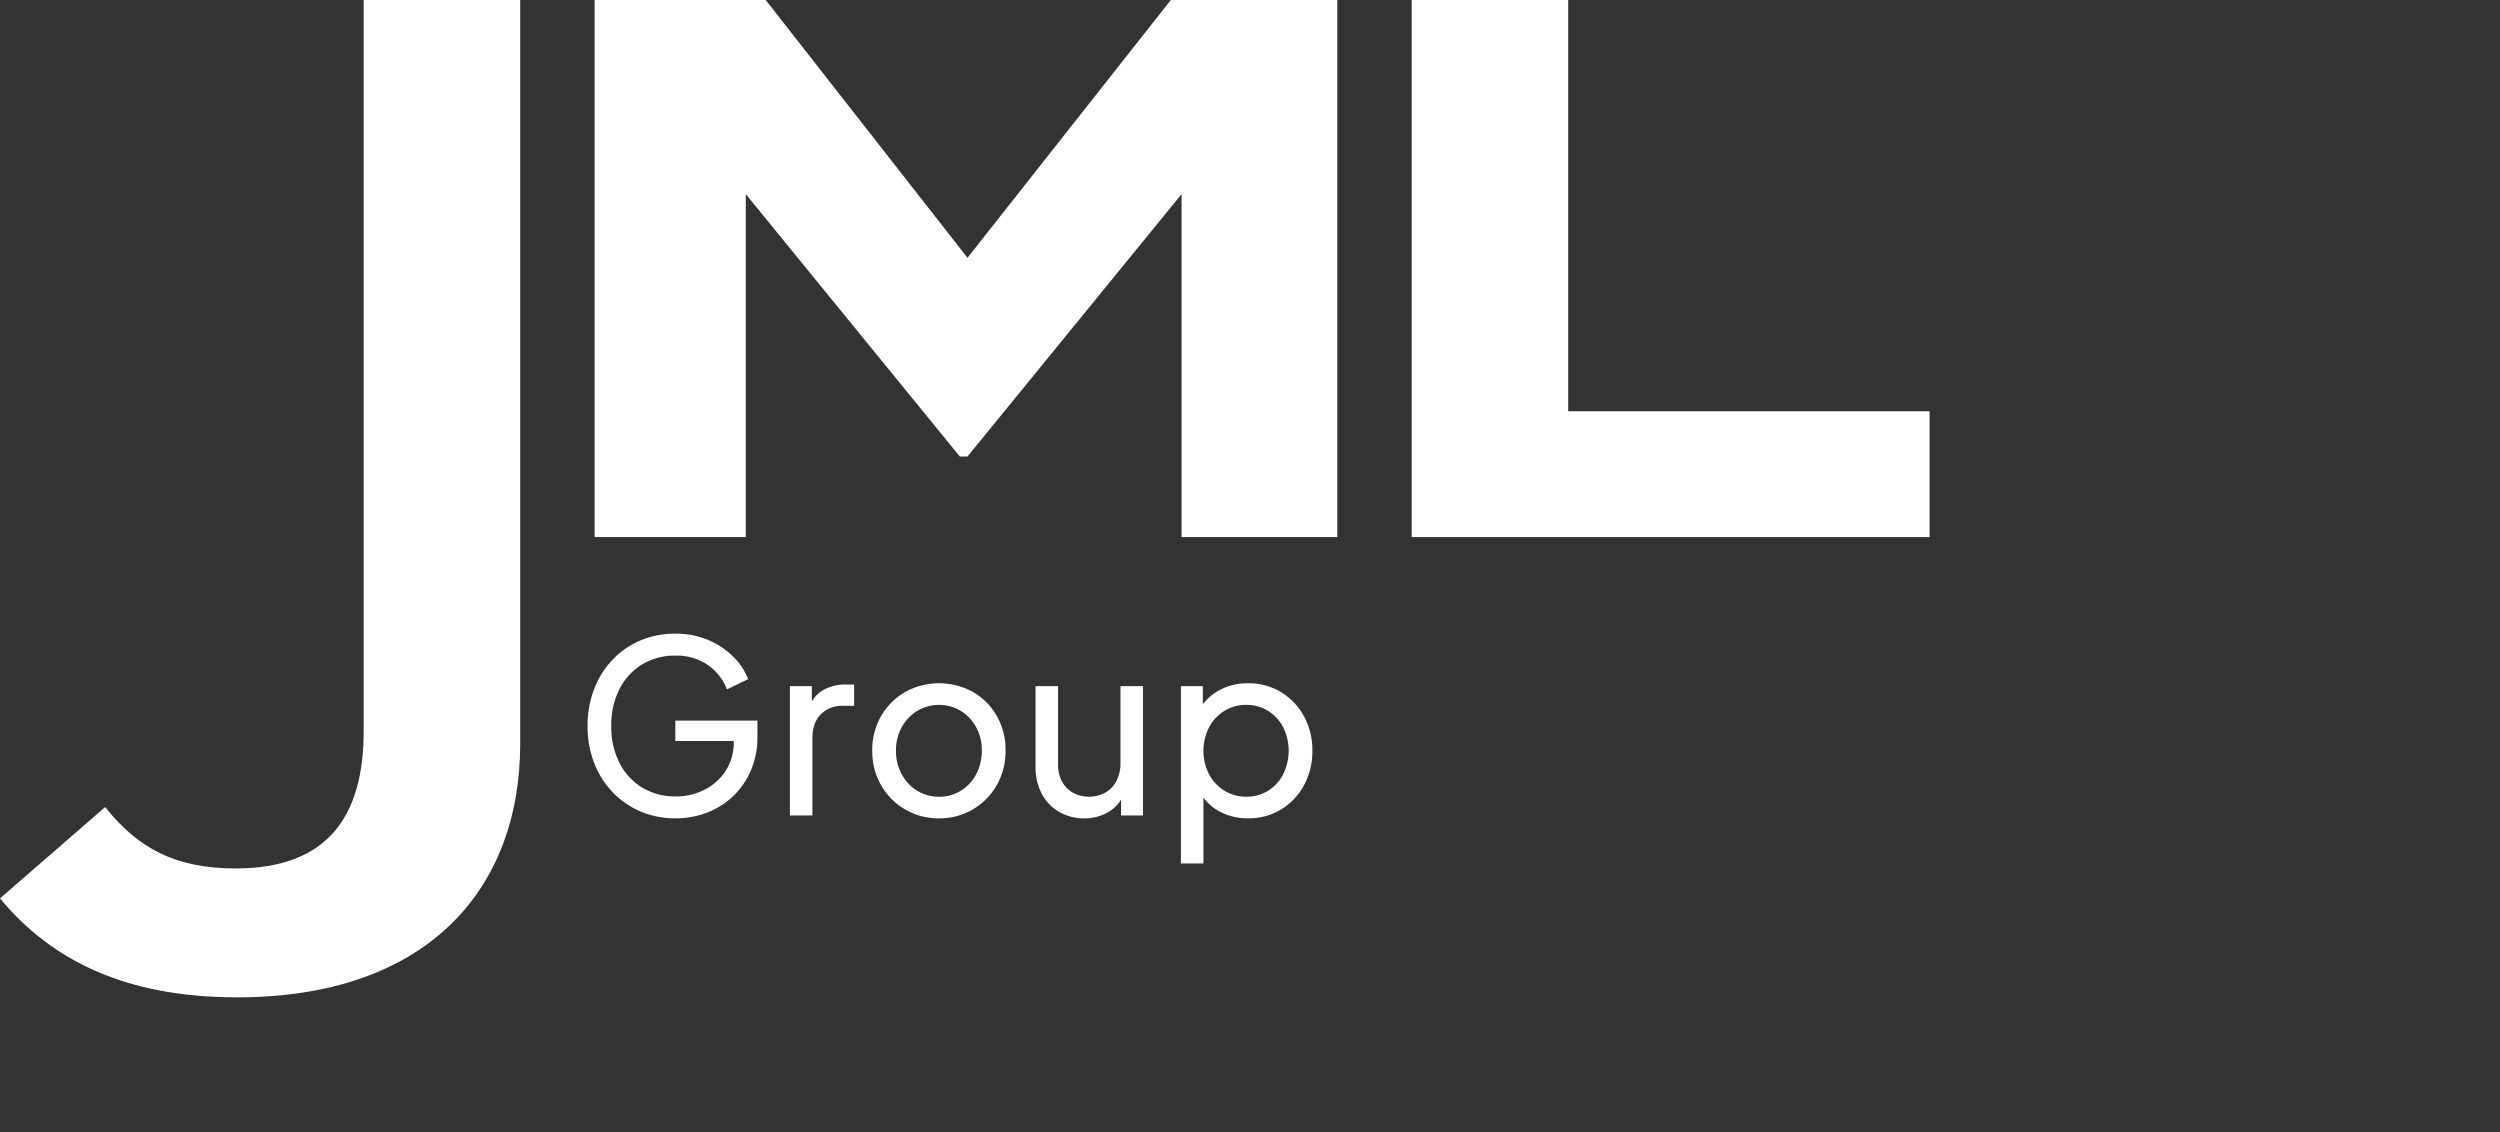 <?xml version="1.0" encoding="UTF-8"?> <svg xmlns="http://www.w3.org/2000/svg" xmlns:xlink="http://www.w3.org/1999/xlink" width="780.921" height="353.719" viewBox="0 0 780.921 353.719"><rect x="0" y="0" width="780.921" height="353.719" fill="#333333" stroke="none"/><defs><clipPath id="clip-path"><path id="Path_36" data-name="Path 36" d="M0,0H780.921V353.719H0Z" fill="#fff"></path></clipPath></defs><g id="Group_1377" data-name="Group 1377" transform="translate(2989.75 -589.281)"><path id="Path_3949" data-name="Path 3949" d="M32.025,78.9a27.492,27.492,0,0,1-10.95-2.147,26.214,26.214,0,0,1-8.709-6.019A27.685,27.685,0,0,1,6.6,61.612,31.273,31.273,0,0,1,4.537,50.081,31.6,31.6,0,0,1,6.581,38.541a27.784,27.784,0,0,1,5.728-9.15,25.792,25.792,0,0,1,8.681-6.028A27.577,27.577,0,0,1,31.95,21.225,25.633,25.633,0,0,1,42.356,23.25a24.684,24.684,0,0,1,7.791,5.259,19.7,19.7,0,0,1,4.547,6.909l-6.619,3.206a16.577,16.577,0,0,0-6.084-7.7A17.272,17.272,0,0,0,31.95,28.069a19.506,19.506,0,0,0-10.388,2.775,19.052,19.052,0,0,0-7.078,7.706,24.85,24.85,0,0,0-2.541,11.531,24.725,24.725,0,0,0,2.569,11.512,18.972,18.972,0,0,0,7.116,7.716,19.708,19.708,0,0,0,10.4,2.747,19.46,19.46,0,0,0,9.188-2.166,16.953,16.953,0,0,0,6.553-5.981,16.109,16.109,0,0,0,2.428-8.841V51.6l3.356,3.15H31.95V48.375H57.6v4.969a26.489,26.489,0,0,1-2.025,10.537,24.173,24.173,0,0,1-5.559,8.091,24.437,24.437,0,0,1-8.166,5.147A27.131,27.131,0,0,1,32.025,78.9ZM67.744,78V37.612h6.844v7.406l-.75-1.088a10.136,10.136,0,0,1,4.35-5.128,14.006,14.006,0,0,1,7.106-1.7h2.512v6.656H84.281a9.237,9.237,0,0,0-6.9,2.653q-2.606,2.653-2.606,7.509V78Zm46.575.9A20.541,20.541,0,0,1,96.262,68.625,21.153,21.153,0,0,1,93.469,57.75a21.044,21.044,0,0,1,2.766-10.8,20.45,20.45,0,0,1,7.472-7.491,21.954,21.954,0,0,1,21.216-.028,20.045,20.045,0,0,1,7.434,7.462,21.325,21.325,0,0,1,2.738,10.856,21.1,21.1,0,0,1-2.822,10.931A20.457,20.457,0,0,1,114.319,78.9Zm0-6.75a12.669,12.669,0,0,0,6.825-1.875,13.4,13.4,0,0,0,4.781-5.156,15.322,15.322,0,0,0,1.762-7.369,14.943,14.943,0,0,0-1.762-7.3,13.6,13.6,0,0,0-4.781-5.1,13.319,13.319,0,0,0-13.659,0,13.8,13.8,0,0,0-4.819,5.1,14.755,14.755,0,0,0-1.791,7.3,15.128,15.128,0,0,0,1.791,7.369,13.589,13.589,0,0,0,4.819,5.156A12.716,12.716,0,0,0,114.319,72.15Zm45.338,6.75a15.241,15.241,0,0,1-7.847-2.025,14.13,14.13,0,0,1-5.4-5.653,17.521,17.521,0,0,1-1.941-8.391V37.612H151.5V62.1a10.966,10.966,0,0,0,1.219,5.269,8.725,8.725,0,0,0,3.422,3.525,10.76,10.76,0,0,0,10.144-.028,8.891,8.891,0,0,0,3.469-3.666A12.055,12.055,0,0,0,171,61.537V37.612h7.031V78h-6.844V70.125l1.106.675a11.622,11.622,0,0,1-4.809,5.972A14.393,14.393,0,0,1,159.656,78.9ZM189.881,93V37.612h6.844v8.7l-.919-1.744a16.543,16.543,0,0,1,6.188-5.747,18.313,18.313,0,0,1,8.887-2.109,19.3,19.3,0,0,1,10.266,2.766A20,20,0,0,1,228.309,47a21.921,21.921,0,0,1,2.634,10.809,22.042,22.042,0,0,1-2.625,10.772,19.858,19.858,0,0,1-7.153,7.556,19.368,19.368,0,0,1-10.3,2.766,18.589,18.589,0,0,1-8.944-2.156,14.6,14.6,0,0,1-6.131-6.169l1.125-1.2V93ZM210.3,72.15a12.561,12.561,0,0,0,6.816-1.875,13.178,13.178,0,0,0,4.706-5.128,16.6,16.6,0,0,0,0-14.7,13.317,13.317,0,0,0-4.706-5.1,12.514,12.514,0,0,0-6.816-1.884,12.73,12.73,0,0,0-6.825,1.875,13.406,13.406,0,0,0-4.8,5.128,16.168,16.168,0,0,0,0,14.681,13.406,13.406,0,0,0,4.8,5.128A12.73,12.73,0,0,0,210.3,72.15Z" transform="translate(-2810.75 766)" fill="#fff" opacity="0.999"></path><g id="Group_1364" data-name="Group 1364" transform="translate(-2989.75 589.281)"><g id="Group_2" data-name="Group 2" transform="translate(0 0)"><g id="Mask_Group_16" data-name="Mask Group 16" clip-path="url(#clip-path)"><path id="Path_1" data-name="Path 1" d="M73.58,271.274c28.991,0,40.023-16.539,40.023-42.9V0H162.5V232.21c0,46.5-29.957,79.33-88.437,79.33-34.759,0-58-11.505-74.06-30.916L32.841,252.1c10.3,12.938,22.046,19.174,40.74,19.174" transform="translate(0 0.001)" fill="#fff"></path><path id="Path_2" data-name="Path 2" d="M262.583,0V167.761H213.939V60.636L147.067,142.6h-2.392L77.81,60.636V167.761H30.592V0H84.039l63.028,80.526L210.581,0Z" transform="translate(155.146 0.001)" fill="#fff"></path><path id="Path_3" data-name="Path 3" d="M234.4,128.46v39.307H72.63V0h48.888V128.46Z" transform="translate(368.34 0)" fill="#fff"></path></g></g></g></g></svg> 